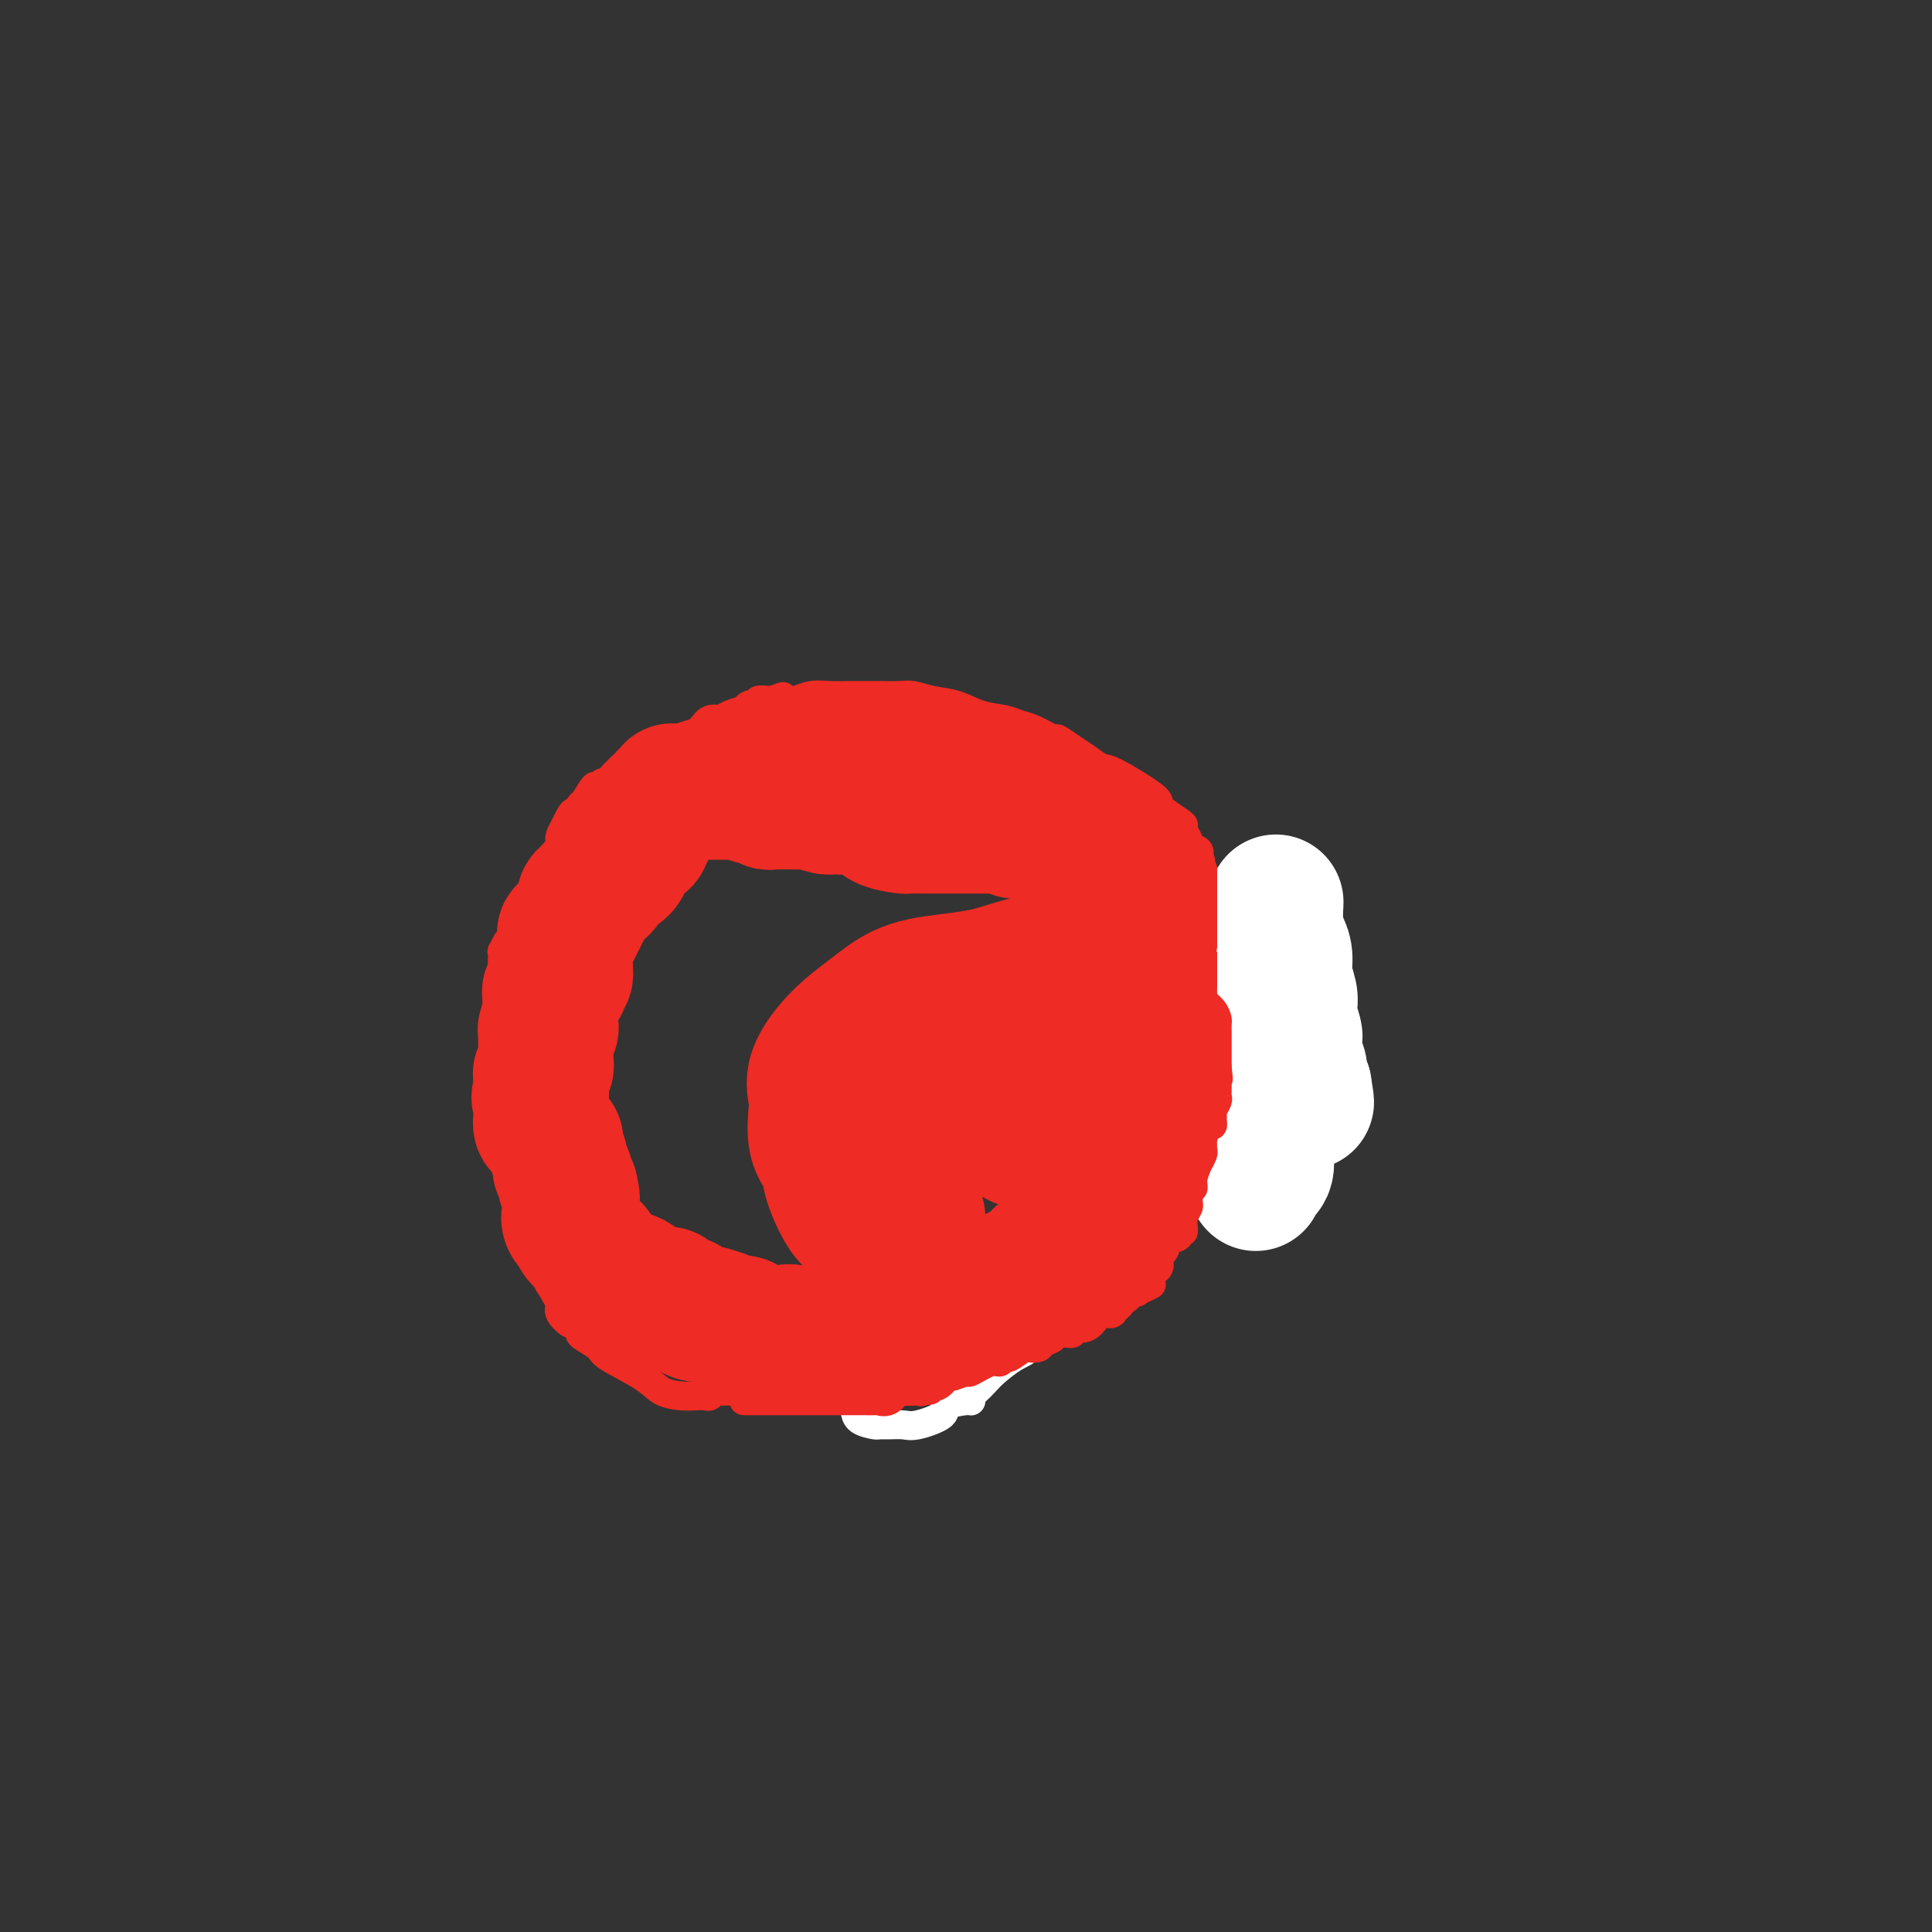 <svg viewBox='0 0 400 400' version='1.1' xmlns='http://www.w3.org/2000/svg' xmlns:xlink='http://www.w3.org/1999/xlink'><rect x="0" y="0" width="400" height="400" fill="#333333" stroke="none"/><g fill='none' stroke='#EE2B24' stroke-width='6' stroke-linecap='round' stroke-linejoin='round'><path d='M160,287c-0.331,0.000 -0.663,0.000 -1,0c-0.337,-0.000 -0.681,-0.001 -1,0c-0.319,0.001 -0.614,0.004 -1,0c-0.386,-0.004 -0.863,-0.015 -1,0c-0.137,0.015 0.064,0.057 0,0c-0.064,-0.057 -0.395,-0.211 -1,0c-0.605,0.211 -1.486,0.789 -2,1c-0.514,0.211 -0.663,0.057 -1,0c-0.337,-0.057 -0.864,-0.016 -1,0c-0.136,0.016 0.118,0.008 0,0c-0.118,-0.008 -0.608,-0.016 -1,0c-0.392,0.016 -0.685,0.057 -1,0c-0.315,-0.057 -0.653,-0.211 -1,0c-0.347,0.211 -0.705,0.787 -1,1c-0.295,0.213 -0.529,0.064 -1,0c-0.471,-0.064 -1.181,-0.041 -2,0c-0.819,0.041 -1.747,0.100 -3,0c-1.253,-0.100 -2.829,-0.359 -4,-1c-1.171,-0.641 -1.935,-1.663 -4,-3c-2.065,-1.337 -5.429,-2.988 -7,-4c-1.571,-1.012 -1.349,-1.385 -2,-2c-0.651,-0.615 -2.175,-1.473 -3,-2c-0.825,-0.527 -0.950,-0.722 -1,-1c-0.050,-0.278 -0.025,-0.639 0,-1'/><path d='M120,275c-2.959,-2.144 -1.857,-1.005 -2,-1c-0.143,0.005 -1.530,-1.123 -2,-2c-0.470,-0.877 -0.022,-1.503 0,-2c0.022,-0.497 -0.380,-0.865 -1,-2c-0.620,-1.135 -1.456,-3.037 -2,-4c-0.544,-0.963 -0.794,-0.985 -1,-2c-0.206,-1.015 -0.367,-3.021 -1,-5c-0.633,-1.979 -1.739,-3.930 -2,-5c-0.261,-1.070 0.324,-1.259 0,-2c-0.324,-0.741 -1.555,-2.034 -2,-3c-0.445,-0.966 -0.104,-1.606 0,-2c0.104,-0.394 -0.028,-0.543 0,-1c0.028,-0.457 0.218,-1.222 0,-2c-0.218,-0.778 -0.843,-1.570 -1,-2c-0.157,-0.430 0.155,-0.499 0,-1c-0.155,-0.501 -0.777,-1.434 -1,-2c-0.223,-0.566 -0.046,-0.766 0,-1c0.046,-0.234 -0.039,-0.503 0,-1c0.039,-0.497 0.203,-1.222 0,-2c-0.203,-0.778 -0.772,-1.608 -1,-2c-0.228,-0.392 -0.114,-0.347 0,-1c0.114,-0.653 0.227,-2.005 0,-3c-0.227,-0.995 -0.793,-1.632 -1,-2c-0.207,-0.368 -0.056,-0.468 0,-1c0.056,-0.532 0.015,-1.496 0,-2c-0.015,-0.504 -0.004,-0.550 0,-1c0.004,-0.450 0.001,-1.306 0,-2c-0.001,-0.694 -0.000,-1.227 0,-2c0.000,-0.773 0.000,-1.785 0,-2c-0.000,-0.215 -0.000,0.367 0,0c0.000,-0.367 0.000,-1.684 0,-3'/><path d='M103,212c-0.623,-5.627 -0.181,-2.194 0,-1c0.181,1.194 0.101,0.150 0,-1c-0.101,-1.150 -0.223,-2.406 0,-3c0.223,-0.594 0.792,-0.527 1,-1c0.208,-0.473 0.056,-1.487 0,-2c-0.056,-0.513 -0.015,-0.524 0,-1c0.015,-0.476 0.003,-1.418 0,-2c-0.003,-0.582 0.002,-0.804 0,-1c-0.002,-0.196 -0.012,-0.366 0,-1c0.012,-0.634 0.045,-1.732 0,-2c-0.045,-0.268 -0.168,0.294 0,0c0.168,-0.294 0.627,-1.443 1,-2c0.373,-0.557 0.659,-0.522 1,-1c0.341,-0.478 0.735,-1.468 1,-2c0.265,-0.532 0.400,-0.605 1,-1c0.600,-0.395 1.665,-1.114 2,-2c0.335,-0.886 -0.061,-1.941 0,-3c0.061,-1.059 0.580,-2.122 1,-3c0.420,-0.878 0.740,-1.569 1,-2c0.260,-0.431 0.461,-0.600 1,-1c0.539,-0.400 1.416,-1.029 2,-2c0.584,-0.971 0.874,-2.283 1,-3c0.126,-0.717 0.089,-0.840 0,-1c-0.089,-0.160 -0.232,-0.359 0,-1c0.232,-0.641 0.837,-1.726 1,-2c0.163,-0.274 -0.115,0.263 0,0c0.115,-0.263 0.622,-1.327 1,-2c0.378,-0.673 0.627,-0.953 1,-1c0.373,-0.047 0.870,0.141 1,0c0.130,-0.141 -0.106,-0.612 0,-1c0.106,-0.388 0.553,-0.694 1,-1'/><path d='M121,166c3.031,-5.206 2.110,-2.721 2,-2c-0.110,0.721 0.593,-0.322 1,-1c0.407,-0.678 0.518,-0.993 1,-1c0.482,-0.007 1.334,0.292 2,0c0.666,-0.292 1.147,-1.175 2,-2c0.853,-0.825 2.079,-1.593 3,-2c0.921,-0.407 1.538,-0.452 2,-1c0.462,-0.548 0.770,-1.600 1,-2c0.230,-0.400 0.383,-0.149 1,0c0.617,0.149 1.698,0.196 2,0c0.302,-0.196 -0.177,-0.635 0,-1c0.177,-0.365 1.008,-0.657 2,-1c0.992,-0.343 2.143,-0.736 3,-1c0.857,-0.264 1.420,-0.399 2,-1c0.580,-0.601 1.178,-1.667 2,-2c0.822,-0.333 1.869,0.068 3,0c1.131,-0.068 2.346,-0.606 3,-1c0.654,-0.394 0.748,-0.645 1,-1c0.252,-0.355 0.663,-0.813 1,-1c0.337,-0.187 0.601,-0.103 1,0c0.399,0.103 0.932,0.223 1,0c0.068,-0.223 -0.328,-0.791 0,-1c0.328,-0.209 1.379,-0.060 2,0c0.621,0.060 0.810,0.030 1,0'/><path d='M160,145c3.919,-1.543 1.216,-0.399 1,0c-0.216,0.399 2.055,0.054 3,0c0.945,-0.054 0.565,0.182 1,0c0.435,-0.182 1.686,-0.781 3,-1c1.314,-0.219 2.691,-0.059 4,0c1.309,0.059 2.552,0.015 4,0c1.448,-0.015 3.103,-0.001 4,0c0.897,0.001 1.036,-0.012 2,0c0.964,0.012 2.752,0.048 4,0c1.248,-0.048 1.955,-0.182 3,0c1.045,0.182 2.429,0.679 4,1c1.571,0.321 3.328,0.466 5,1c1.672,0.534 3.258,1.458 5,2c1.742,0.542 3.641,0.704 5,1c1.359,0.296 2.177,0.726 3,1c0.823,0.274 1.651,0.390 3,1c1.349,0.610 3.219,1.712 4,2c0.781,0.288 0.471,-0.239 1,0c0.529,0.239 1.895,1.245 3,2c1.105,0.755 1.949,1.261 3,2c1.051,0.739 2.310,1.711 3,2c0.690,0.289 0.812,-0.105 3,1c2.188,1.105 6.441,3.710 8,5c1.559,1.290 0.422,1.267 1,2c0.578,0.733 2.871,2.224 4,3c1.129,0.776 1.095,0.838 1,1c-0.095,0.162 -0.249,0.425 0,1c0.249,0.575 0.902,1.463 1,2c0.098,0.537 -0.358,0.721 0,1c0.358,0.279 1.531,0.651 2,1c0.469,0.349 0.235,0.674 0,1'/><path d='M248,177c1.334,2.291 0.169,2.019 0,2c-0.169,-0.019 0.659,0.214 1,1c0.341,0.786 0.194,2.124 0,3c-0.194,0.876 -0.437,1.289 0,2c0.437,0.711 1.552,1.720 2,3c0.448,1.280 0.229,2.832 0,4c-0.229,1.168 -0.468,1.952 0,3c0.468,1.048 1.642,2.360 2,3c0.358,0.640 -0.100,0.608 0,1c0.100,0.392 0.759,1.207 1,2c0.241,0.793 0.064,1.563 0,2c-0.064,0.437 -0.013,0.539 0,1c0.013,0.461 -0.011,1.279 0,2c0.011,0.721 0.055,1.344 0,2c-0.055,0.656 -0.211,1.344 0,2c0.211,0.656 0.789,1.279 1,2c0.211,0.721 0.057,1.539 0,2c-0.057,0.461 -0.015,0.565 0,1c0.015,0.435 0.004,1.199 0,2c-0.004,0.801 -0.001,1.637 0,2c0.001,0.363 0.001,0.252 0,1c-0.001,0.748 -0.003,2.355 0,3c0.003,0.645 0.010,0.329 0,1c-0.010,0.671 -0.037,2.329 0,3c0.037,0.671 0.139,0.356 0,1c-0.139,0.644 -0.518,2.246 -1,3c-0.482,0.754 -1.066,0.661 -1,1c0.066,0.339 0.780,1.112 0,2c-0.780,0.888 -3.056,1.893 -4,3c-0.944,1.107 -0.555,2.316 -1,3c-0.445,0.684 -1.722,0.842 -3,1'/><path d='M245,241c-1.517,2.594 -0.311,2.079 0,2c0.311,-0.079 -0.275,0.277 -1,1c-0.725,0.723 -1.589,1.812 -2,2c-0.411,0.188 -0.370,-0.525 -1,0c-0.630,0.525 -1.932,2.289 -3,3c-1.068,0.711 -1.903,0.371 -3,1c-1.097,0.629 -2.456,2.228 -3,3c-0.544,0.772 -0.272,0.718 -1,1c-0.728,0.282 -2.455,0.902 -3,1c-0.545,0.098 0.092,-0.326 -1,0c-1.092,0.326 -3.912,1.401 -5,2c-1.088,0.599 -0.444,0.724 -1,1c-0.556,0.276 -2.312,0.705 -3,1c-0.688,0.295 -0.310,0.455 -1,1c-0.690,0.545 -2.450,1.475 -3,2c-0.550,0.525 0.108,0.645 0,1c-0.108,0.355 -0.984,0.945 -2,2c-1.016,1.055 -2.174,2.574 -3,3c-0.826,0.426 -1.320,-0.240 -2,0c-0.680,0.240 -1.545,1.388 -2,2c-0.455,0.612 -0.500,0.689 -1,1c-0.500,0.311 -1.457,0.857 -2,1c-0.543,0.143 -0.674,-0.115 -1,0c-0.326,0.115 -0.847,0.605 -1,1c-0.153,0.395 0.061,0.694 0,1c-0.061,0.306 -0.398,0.618 -1,1c-0.602,0.382 -1.470,0.834 -2,1c-0.530,0.166 -0.723,0.048 -1,0c-0.277,-0.048 -0.639,-0.024 -1,0'/><path d='M195,276c-6.735,4.063 -2.072,0.721 -1,0c1.072,-0.721 -1.449,1.180 -3,2c-1.551,0.820 -2.134,0.559 -3,1c-0.866,0.441 -2.015,1.585 -3,2c-0.985,0.415 -1.806,0.101 -2,0c-0.194,-0.101 0.238,0.010 0,0c-0.238,-0.010 -1.148,-0.142 -2,0c-0.852,0.142 -1.646,0.559 -2,1c-0.354,0.441 -0.267,0.907 -1,1c-0.733,0.093 -2.286,-0.185 -4,0c-1.714,0.185 -3.589,0.835 -5,1c-1.411,0.165 -2.357,-0.153 -3,0c-0.643,0.153 -0.983,0.777 -1,1c-0.017,0.223 0.290,0.046 -1,0c-1.290,-0.046 -4.178,0.040 -6,0c-1.822,-0.040 -2.579,-0.207 -3,0c-0.421,0.207 -0.505,0.787 -1,1c-0.495,0.213 -1.401,0.057 -2,0c-0.599,-0.057 -0.892,-0.015 -1,0c-0.108,0.015 -0.031,0.004 0,0c0.031,-0.004 0.015,-0.002 0,0'/></g>
<g fill='none' stroke='#FFFFFF' stroke-width='6' stroke-linecap='round' stroke-linejoin='round'><path d='M179,285c0.236,0.090 0.472,0.180 1,0c0.528,-0.180 1.350,-0.629 2,-1c0.650,-0.371 1.130,-0.663 2,-1c0.870,-0.337 2.130,-0.720 3,-1c0.870,-0.280 1.350,-0.457 2,-1c0.650,-0.543 1.469,-1.451 2,-2c0.531,-0.549 0.775,-0.738 1,-1c0.225,-0.262 0.430,-0.595 1,-1c0.570,-0.405 1.503,-0.882 2,-1c0.497,-0.118 0.557,0.122 1,0c0.443,-0.122 1.270,-0.606 2,-1c0.730,-0.394 1.363,-0.697 2,-1c0.637,-0.303 1.279,-0.606 2,-1c0.721,-0.394 1.521,-0.879 2,-1c0.479,-0.121 0.635,0.123 1,0c0.365,-0.123 0.938,-0.611 1,-1c0.062,-0.389 -0.387,-0.678 0,-1c0.387,-0.322 1.612,-0.678 2,-1c0.388,-0.322 -0.060,-0.611 0,-1c0.060,-0.389 0.627,-0.878 1,-1c0.373,-0.122 0.550,0.122 1,0c0.450,-0.122 1.172,-0.610 2,-1c0.828,-0.390 1.761,-0.682 2,-1c0.239,-0.318 -0.218,-0.662 0,-1c0.218,-0.338 1.109,-0.669 2,-1'/><path d='M216,263c5.932,-3.599 2.260,-1.598 1,-1c-1.260,0.598 -0.110,-0.207 1,-1c1.110,-0.793 2.180,-1.574 3,-2c0.820,-0.426 1.389,-0.498 2,-1c0.611,-0.502 1.262,-1.435 2,-2c0.738,-0.565 1.563,-0.762 2,-1c0.437,-0.238 0.488,-0.515 1,-1c0.512,-0.485 1.486,-1.177 2,-2c0.514,-0.823 0.567,-1.777 1,-2c0.433,-0.223 1.245,0.287 2,0c0.755,-0.287 1.453,-1.369 2,-2c0.547,-0.631 0.943,-0.810 1,-1c0.057,-0.190 -0.225,-0.391 0,-1c0.225,-0.609 0.957,-1.627 1,-2c0.043,-0.373 -0.602,-0.100 -1,0c-0.398,0.100 -0.550,0.028 -1,0c-0.450,-0.028 -1.200,-0.012 -2,0c-0.800,0.012 -1.651,0.020 -2,0c-0.349,-0.020 -0.197,-0.067 -1,0c-0.803,0.067 -2.561,0.248 -4,1c-1.439,0.752 -2.560,2.074 -4,3c-1.440,0.926 -3.200,1.454 -4,2c-0.800,0.546 -0.638,1.108 -2,2c-1.362,0.892 -4.246,2.112 -6,3c-1.754,0.888 -2.377,1.444 -3,2'/><path d='M207,257c-3.357,2.031 -2.251,1.109 -3,1c-0.749,-0.109 -3.353,0.597 -5,1c-1.647,0.403 -2.335,0.504 -3,1c-0.665,0.496 -1.306,1.389 -2,2c-0.694,0.611 -1.441,0.941 -2,1c-0.559,0.059 -0.932,-0.153 -1,0c-0.068,0.153 0.167,0.671 0,1c-0.167,0.329 -0.735,0.470 -1,1c-0.265,0.530 -0.226,1.448 0,2c0.226,0.552 0.639,0.739 1,1c0.361,0.261 0.671,0.595 1,1c0.329,0.405 0.676,0.879 1,1c0.324,0.121 0.625,-0.112 1,0c0.375,0.112 0.825,0.570 1,1c0.175,0.430 0.074,0.833 1,1c0.926,0.167 2.878,0.097 4,0c1.122,-0.097 1.414,-0.221 2,0c0.586,0.221 1.466,0.788 2,1c0.534,0.212 0.720,0.070 1,0c0.280,-0.070 0.652,-0.068 1,0c0.348,0.068 0.671,0.200 1,0c0.329,-0.200 0.666,-0.734 1,-1c0.334,-0.266 0.667,-0.264 1,-1c0.333,-0.736 0.667,-2.210 1,-3c0.333,-0.790 0.667,-0.895 1,-1'/><path d='M211,267c1.342,-1.514 1.199,-2.300 1,-3c-0.199,-0.700 -0.452,-1.316 0,-2c0.452,-0.684 1.609,-1.438 2,-2c0.391,-0.562 0.015,-0.933 0,-1c-0.015,-0.067 0.329,0.171 0,0c-0.329,-0.171 -1.332,-0.752 -3,-1c-1.668,-0.248 -4.002,-0.165 -6,0c-1.998,0.165 -3.660,0.410 -5,1c-1.340,0.590 -2.357,1.523 -3,2c-0.643,0.477 -0.913,0.497 -1,1c-0.087,0.503 0.007,1.490 0,2c-0.007,0.510 -0.116,0.543 0,1c0.116,0.457 0.458,1.338 0,2c-0.458,0.662 -1.717,1.105 0,2c1.717,0.895 6.409,2.240 9,3c2.591,0.760 3.082,0.933 4,1c0.918,0.067 2.262,0.029 3,0c0.738,-0.029 0.870,-0.048 1,0c0.130,0.048 0.257,0.162 1,0c0.743,-0.162 2.101,-0.599 3,-1c0.899,-0.401 1.340,-0.767 2,-2c0.660,-1.233 1.540,-3.332 2,-5c0.460,-1.668 0.502,-2.906 1,-4c0.498,-1.094 1.453,-2.046 2,-3c0.547,-0.954 0.686,-1.911 1,-3c0.314,-1.089 0.804,-2.311 1,-3c0.196,-0.689 0.098,-0.844 0,-1'/><path d='M226,251c1.590,-3.204 1.064,-0.715 1,0c-0.064,0.715 0.334,-0.346 1,-1c0.666,-0.654 1.601,-0.903 2,-1c0.399,-0.097 0.264,-0.043 -1,0c-1.264,0.043 -3.655,0.075 -5,0c-1.345,-0.075 -1.642,-0.256 -3,0c-1.358,0.256 -3.775,0.949 -5,1c-1.225,0.051 -1.258,-0.540 -2,0c-0.742,0.540 -2.192,2.212 -3,3c-0.808,0.788 -0.973,0.693 -1,1c-0.027,0.307 0.085,1.017 0,1c-0.085,-0.017 -0.366,-0.761 -1,0c-0.634,0.761 -1.620,3.026 -2,4c-0.380,0.974 -0.153,0.657 0,1c0.153,0.343 0.234,1.345 0,2c-0.234,0.655 -0.781,0.963 -1,1c-0.219,0.037 -0.110,-0.196 0,0c0.110,0.196 0.222,0.822 0,1c-0.222,0.178 -0.778,-0.092 -1,0c-0.222,0.092 -0.111,0.546 0,1'/><path d='M205,265c-0.920,2.035 -0.220,1.124 0,1c0.220,-0.124 -0.039,0.541 0,1c0.039,0.459 0.377,0.712 0,1c-0.377,0.288 -1.470,0.611 -2,1c-0.530,0.389 -0.497,0.844 0,1c0.497,0.156 1.459,0.012 2,0c0.541,-0.012 0.660,0.108 1,0c0.340,-0.108 0.899,-0.444 2,-1c1.101,-0.556 2.743,-1.334 4,-2c1.257,-0.666 2.130,-1.221 3,-2c0.870,-0.779 1.736,-1.781 2,-2c0.264,-0.219 -0.073,0.344 0,0c0.073,-0.344 0.557,-1.594 1,-2c0.443,-0.406 0.844,0.032 1,0c0.156,-0.032 0.066,-0.533 0,-1c-0.066,-0.467 -0.110,-0.898 0,-1c0.110,-0.102 0.372,0.127 1,0c0.628,-0.127 1.623,-0.608 2,-1c0.377,-0.392 0.137,-0.693 0,-1c-0.137,-0.307 -0.171,-0.618 0,-1c0.171,-0.382 0.546,-0.834 1,-1c0.454,-0.166 0.987,-0.048 1,0c0.013,0.048 -0.493,0.024 -1,0'/><path d='M223,255c1.065,-1.547 -0.273,-0.415 -1,0c-0.727,0.415 -0.843,0.111 -1,0c-0.157,-0.111 -0.357,-0.030 -1,0c-0.643,0.030 -1.730,0.008 -2,0c-0.270,-0.008 0.278,-0.002 0,0c-0.278,0.002 -1.383,0.001 -2,0c-0.617,-0.001 -0.746,-0.000 -1,0c-0.254,0.000 -0.634,0.001 -1,0c-0.366,-0.001 -0.720,-0.005 -1,0c-0.280,0.005 -0.487,0.017 -1,0c-0.513,-0.017 -1.333,-0.065 -2,0c-0.667,0.065 -1.180,0.243 -2,1c-0.820,0.757 -1.947,2.093 -3,3c-1.053,0.907 -2.031,1.384 -3,2c-0.969,0.616 -1.930,1.372 -3,2c-1.070,0.628 -2.248,1.127 -3,2c-0.752,0.873 -1.076,2.118 -2,3c-0.924,0.882 -2.446,1.399 -3,2c-0.554,0.601 -0.138,1.285 0,2c0.138,0.715 -0.001,1.462 0,2c0.001,0.538 0.143,0.868 0,1c-0.143,0.132 -0.572,0.066 -1,0'/><path d='M190,275c-1.090,1.792 -0.817,1.273 -1,1c-0.183,-0.273 -0.824,-0.298 -1,0c-0.176,0.298 0.113,0.921 0,1c-0.113,0.079 -0.626,-0.386 -1,0c-0.374,0.386 -0.607,1.624 -1,2c-0.393,0.376 -0.945,-0.111 -1,0c-0.055,0.111 0.388,0.819 0,1c-0.388,0.181 -1.608,-0.164 -2,0c-0.392,0.164 0.045,0.836 0,1c-0.045,0.164 -0.572,-0.180 -1,0c-0.428,0.180 -0.758,0.885 -1,1c-0.242,0.115 -0.395,-0.361 -1,0c-0.605,0.361 -1.663,1.559 -2,2c-0.337,0.441 0.047,0.126 0,0c-0.047,-0.126 -0.523,-0.063 -1,0'/><path d='M177,284c-2.108,1.166 -0.879,-0.420 -1,-1c-0.121,-0.580 -1.590,-0.156 -2,0c-0.410,0.156 0.241,0.044 0,0c-0.241,-0.044 -1.375,-0.019 -2,0c-0.625,0.019 -0.742,0.032 -1,0c-0.258,-0.032 -0.659,-0.110 -1,0c-0.341,0.110 -0.623,0.408 -1,1c-0.377,0.592 -0.848,1.479 -1,2c-0.152,0.521 0.014,0.675 0,1c-0.014,0.325 -0.210,0.820 0,1c0.210,0.180 0.826,0.045 1,0c0.174,-0.045 -0.094,-0.001 0,0c0.094,0.001 0.551,-0.041 1,0c0.449,0.041 0.890,0.165 1,0c0.110,-0.165 -0.111,-0.619 0,-1c0.111,-0.381 0.556,-0.691 1,-1'/><path d='M172,286c0.619,-0.115 0.166,-0.402 0,-1c-0.166,-0.598 -0.044,-1.507 0,-2c0.044,-0.493 0.012,-0.570 0,-1c-0.012,-0.430 -0.003,-1.215 0,-2c0.003,-0.785 0.001,-1.572 0,-2c-0.001,-0.428 -0.001,-0.497 0,-1c0.001,-0.503 0.004,-1.442 0,-2c-0.004,-0.558 -0.015,-0.737 0,-1c0.015,-0.263 0.056,-0.611 0,-1c-0.056,-0.389 -0.207,-0.820 0,-1c0.207,-0.180 0.774,-0.109 1,0c0.226,0.109 0.113,0.257 0,1c-0.113,0.743 -0.226,2.083 0,3c0.226,0.917 0.793,1.412 1,2c0.207,0.588 0.056,1.271 0,2c-0.056,0.729 -0.015,1.505 0,2c0.015,0.495 0.004,0.710 0,1c-0.004,0.290 -0.001,0.654 0,1c0.001,0.346 0.001,0.673 0,1'/><path d='M174,285c0.302,1.590 0.056,0.064 0,0c-0.056,-0.064 0.077,1.334 0,2c-0.077,0.666 -0.364,0.599 0,1c0.364,0.401 1.378,1.270 2,2c0.622,0.730 0.851,1.320 1,2c0.149,0.680 0.218,1.450 1,2c0.782,0.550 2.279,0.881 3,1c0.721,0.119 0.667,0.026 1,0c0.333,-0.026 1.052,0.015 2,0c0.948,-0.015 2.124,-0.085 3,0c0.876,0.085 1.450,0.325 3,0c1.550,-0.325 4.075,-1.215 5,-2c0.925,-0.785 0.250,-1.466 1,-2c0.750,-0.534 2.925,-0.920 4,-1c1.075,-0.080 1.049,0.145 1,0c-0.049,-0.145 -0.120,-0.662 0,-1c0.120,-0.338 0.431,-0.498 1,-1c0.569,-0.502 1.395,-1.348 2,-2c0.605,-0.652 0.988,-1.112 2,-2c1.012,-0.888 2.654,-2.205 4,-3c1.346,-0.795 2.397,-1.067 3,-2c0.603,-0.933 0.758,-2.525 1,-3c0.242,-0.475 0.572,0.168 1,0c0.428,-0.168 0.955,-1.145 1,-2c0.045,-0.855 -0.393,-1.586 0,-2c0.393,-0.414 1.615,-0.511 2,-1c0.385,-0.489 -0.068,-1.371 0,-2c0.068,-0.629 0.657,-1.004 1,-1c0.343,0.004 0.438,0.386 1,0c0.562,-0.386 1.589,-1.539 2,-2c0.411,-0.461 0.205,-0.231 0,0'/><path d='M222,266c1.755,-2.434 1.641,-2.018 2,-2c0.359,0.018 1.191,-0.361 2,-1c0.809,-0.639 1.596,-1.538 2,-2c0.404,-0.462 0.424,-0.487 1,-1c0.576,-0.513 1.707,-1.512 2,-2c0.293,-0.488 -0.254,-0.463 0,-1c0.254,-0.537 1.308,-1.635 2,-2c0.692,-0.365 1.021,0.005 1,0c-0.021,-0.005 -0.391,-0.383 0,-1c0.391,-0.617 1.545,-1.474 2,-2c0.455,-0.526 0.212,-0.722 0,-1c-0.212,-0.278 -0.393,-0.637 0,-1c0.393,-0.363 1.359,-0.730 2,-1c0.641,-0.270 0.955,-0.444 1,-1c0.045,-0.556 -0.180,-1.493 0,-2c0.180,-0.507 0.766,-0.584 1,-1c0.234,-0.416 0.115,-1.172 0,-2c-0.115,-0.828 -0.226,-1.728 0,-2c0.226,-0.272 0.791,0.083 1,0c0.209,-0.083 0.064,-0.603 0,-1c-0.064,-0.397 -0.046,-0.669 0,-1c0.046,-0.331 0.122,-0.720 0,-1c-0.122,-0.280 -0.441,-0.449 0,-1c0.441,-0.551 1.642,-1.483 2,-2c0.358,-0.517 -0.127,-0.618 0,-1c0.127,-0.382 0.864,-1.046 1,-2c0.136,-0.954 -0.331,-2.198 0,-3c0.331,-0.802 1.460,-1.164 2,-2c0.540,-0.836 0.492,-2.148 1,-3c0.508,-0.852 1.574,-1.243 2,-2c0.426,-0.757 0.213,-1.878 0,-3'/><path d='M249,219c1.642,-5.049 0.247,-2.673 0,-2c-0.247,0.673 0.655,-0.357 1,-1c0.345,-0.643 0.134,-0.900 0,-1c-0.134,-0.100 -0.190,-0.042 0,0c0.190,0.042 0.625,0.069 1,0c0.375,-0.069 0.689,-0.233 1,0c0.311,0.233 0.619,0.863 1,2c0.381,1.137 0.834,2.781 1,4c0.166,1.219 0.045,2.014 0,3c-0.045,0.986 -0.014,2.163 0,3c0.014,0.837 0.013,1.335 0,2c-0.013,0.665 -0.036,1.495 0,2c0.036,0.505 0.130,0.683 0,1c-0.130,0.317 -0.485,0.774 -1,1c-0.515,0.226 -1.189,0.220 -2,1c-0.811,0.780 -1.760,2.344 -2,3c-0.240,0.656 0.230,0.404 0,1c-0.230,0.596 -1.161,2.039 -2,3c-0.839,0.961 -1.587,1.440 -2,2c-0.413,0.560 -0.492,1.202 -1,2c-0.508,0.798 -1.444,1.753 -2,2c-0.556,0.247 -0.730,-0.215 -1,0c-0.270,0.215 -0.635,1.108 -1,2'/><path d='M240,249c-2.499,3.028 -1.748,1.598 -2,1c-0.252,-0.598 -1.507,-0.364 -2,0c-0.493,0.364 -0.225,0.859 0,1c0.225,0.141 0.407,-0.072 1,0c0.593,0.072 1.598,0.429 3,0c1.402,-0.429 3.202,-1.644 5,-3c1.798,-1.356 3.595,-2.853 5,-4c1.405,-1.147 2.418,-1.942 3,-3c0.582,-1.058 0.734,-2.378 1,-3c0.266,-0.622 0.646,-0.547 1,-1c0.354,-0.453 0.683,-1.434 1,-2c0.317,-0.566 0.624,-0.716 1,-1c0.376,-0.284 0.821,-0.702 1,-1c0.179,-0.298 0.090,-0.476 0,-1c-0.090,-0.524 -0.182,-1.395 0,-2c0.182,-0.605 0.636,-0.946 1,-1c0.364,-0.054 0.636,0.178 1,0c0.364,-0.178 0.818,-0.765 1,-1c0.182,-0.235 0.091,-0.117 0,0'/><path d='M261,228c1.709,-2.593 0.482,-1.076 0,-1c-0.482,0.076 -0.220,-1.289 0,-2c0.220,-0.711 0.397,-0.768 0,-1c-0.397,-0.232 -1.367,-0.640 -2,-1c-0.633,-0.360 -0.930,-0.671 -1,-1c-0.070,-0.329 0.086,-0.677 0,-1c-0.086,-0.323 -0.415,-0.623 -1,-1c-0.585,-0.377 -1.427,-0.832 -2,-1c-0.573,-0.168 -0.878,-0.048 -1,0c-0.122,0.048 -0.061,0.024 0,0'/></g>
<g fill='none' stroke='#EE2B24' stroke-width='6' stroke-linecap='round' stroke-linejoin='round'><path d='M154,290c0.295,-0.000 0.590,-0.000 1,0c0.410,0.000 0.935,0.000 1,0c0.065,-0.000 -0.330,-0.000 0,0c0.330,0.000 1.384,0.000 2,0c0.616,-0.000 0.795,-0.000 1,0c0.205,0.000 0.436,0.000 1,0c0.564,-0.000 1.459,-0.000 2,0c0.541,0.000 0.726,0.000 1,0c0.274,-0.000 0.637,-0.000 1,0c0.363,0.000 0.728,0.000 1,0c0.272,-0.000 0.453,-0.000 1,0c0.547,0.000 1.460,0.000 2,0c0.540,-0.000 0.707,-0.000 1,0c0.293,0.000 0.712,0.000 1,0c0.288,-0.000 0.445,-0.000 1,0c0.555,0.000 1.509,0.000 2,0c0.491,-0.000 0.519,-0.001 1,0c0.481,0.001 1.417,0.002 2,0c0.583,-0.002 0.815,-0.008 2,0c1.185,0.008 3.325,0.030 4,0c0.675,-0.030 -0.115,-0.113 0,0c0.115,0.113 1.134,0.422 2,0c0.866,-0.422 1.579,-1.575 2,-2c0.421,-0.425 0.549,-0.121 1,0c0.451,0.121 1.226,0.061 2,0'/><path d='M189,288c5.857,-0.328 2.998,-0.148 2,0c-0.998,0.148 -0.137,0.265 0,0c0.137,-0.265 -0.449,-0.913 0,-1c0.449,-0.087 1.935,0.385 3,0c1.065,-0.385 1.710,-1.628 2,-2c0.290,-0.372 0.224,0.126 1,0c0.776,-0.126 2.394,-0.875 3,-1c0.606,-0.125 0.202,0.375 1,0c0.798,-0.375 2.799,-1.625 4,-2c1.201,-0.375 1.602,0.124 2,0c0.398,-0.124 0.793,-0.869 1,-1c0.207,-0.131 0.225,0.354 1,0c0.775,-0.354 2.307,-1.548 3,-2c0.693,-0.452 0.548,-0.163 1,0c0.452,0.163 1.501,0.202 2,0c0.499,-0.202 0.448,-0.643 1,-1c0.552,-0.357 1.707,-0.631 2,-1c0.293,-0.369 -0.277,-0.835 0,-1c0.277,-0.165 1.401,-0.030 2,0c0.599,0.030 0.674,-0.046 1,0c0.326,0.046 0.902,0.215 1,0c0.098,-0.215 -0.282,-0.813 0,-1c0.282,-0.187 1.227,0.038 2,0c0.773,-0.038 1.374,-0.339 2,-1c0.626,-0.661 1.277,-1.684 2,-2c0.723,-0.316 1.517,0.074 2,0c0.483,-0.074 0.654,-0.611 1,-1c0.346,-0.389 0.866,-0.630 1,-1c0.134,-0.370 -0.118,-0.869 0,-1c0.118,-0.131 0.605,0.105 1,0c0.395,-0.105 0.697,-0.553 1,-1'/><path d='M234,268c7.423,-3.366 3.482,-1.779 2,-1c-1.482,0.779 -0.503,0.752 0,0c0.503,-0.752 0.530,-2.228 1,-3c0.470,-0.772 1.381,-0.841 2,-1c0.619,-0.159 0.944,-0.410 1,-1c0.056,-0.590 -0.157,-1.521 0,-2c0.157,-0.479 0.683,-0.506 1,-1c0.317,-0.494 0.424,-1.455 1,-2c0.576,-0.545 1.622,-0.675 2,-1c0.378,-0.325 0.087,-0.846 0,-1c-0.087,-0.154 0.029,0.060 0,0c-0.029,-0.060 -0.204,-0.394 0,-1c0.204,-0.606 0.787,-1.485 1,-2c0.213,-0.515 0.056,-0.667 0,-1c-0.056,-0.333 -0.011,-0.848 0,-1c0.011,-0.152 -0.012,0.060 0,0c0.012,-0.060 0.059,-0.391 0,-1c-0.059,-0.609 -0.223,-1.496 0,-2c0.223,-0.504 0.834,-0.625 1,-1c0.166,-0.375 -0.113,-1.003 0,-2c0.113,-0.997 0.619,-2.361 1,-3c0.381,-0.639 0.638,-0.552 1,-1c0.362,-0.448 0.828,-1.429 1,-2c0.172,-0.571 0.050,-0.730 0,-1c-0.050,-0.270 -0.027,-0.650 0,-1c0.027,-0.350 0.059,-0.671 0,-1c-0.059,-0.329 -0.208,-0.665 0,-1c0.208,-0.335 0.774,-0.667 1,-1c0.226,-0.333 0.113,-0.666 0,-1'/><path d='M250,232c1.094,-4.329 0.828,-3.152 1,-3c0.172,0.152 0.781,-0.720 1,-1c0.219,-0.280 0.048,0.032 0,0c-0.048,-0.032 0.026,-0.408 0,-1c-0.026,-0.592 -0.151,-1.402 0,-2c0.151,-0.598 0.577,-0.986 1,-1c0.423,-0.014 0.844,0.346 1,0c0.156,-0.346 0.046,-1.399 0,-2c-0.046,-0.601 -0.027,-0.752 0,-1c0.027,-0.248 0.064,-0.595 0,-1c-0.064,-0.405 -0.227,-0.869 0,-1c0.227,-0.131 0.845,0.071 1,0c0.155,-0.071 -0.154,-0.414 0,-1c0.154,-0.586 0.772,-1.414 1,-2c0.228,-0.586 0.065,-0.931 0,-1c-0.065,-0.069 -0.031,0.139 0,0c0.031,-0.139 0.060,-0.625 0,-1c-0.060,-0.375 -0.208,-0.639 0,-1c0.208,-0.361 0.774,-0.817 1,-1c0.226,-0.183 0.113,-0.091 0,0'/></g>
<g fill='none' stroke='#EE2B24' stroke-width='28' stroke-linecap='round' stroke-linejoin='round'><path d='M190,252c-0.198,0.000 -0.396,0.000 -1,0c-0.604,-0.000 -1.615,-0.000 -3,0c-1.385,0.000 -3.145,0.000 -4,0c-0.855,-0.000 -0.807,-0.001 -1,0c-0.193,0.001 -0.628,0.002 -1,0c-0.372,-0.002 -0.680,-0.008 -1,0c-0.320,0.008 -0.653,0.029 -1,0c-0.347,-0.029 -0.708,-0.108 -1,0c-0.292,0.108 -0.517,0.401 -1,0c-0.483,-0.401 -1.226,-1.497 -2,-3c-0.774,-1.503 -1.579,-3.412 -2,-5c-0.421,-1.588 -0.456,-2.855 -1,-4c-0.544,-1.145 -1.596,-2.167 -2,-4c-0.404,-1.833 -0.159,-4.476 0,-6c0.159,-1.524 0.232,-1.930 0,-3c-0.232,-1.070 -0.768,-2.805 0,-5c0.768,-2.195 2.841,-4.852 5,-7c2.159,-2.148 4.403,-3.788 6,-5c1.597,-1.212 2.547,-1.994 4,-3c1.453,-1.006 3.410,-2.234 7,-3c3.590,-0.766 8.814,-1.071 13,-2c4.186,-0.929 7.335,-2.484 12,-3c4.665,-0.516 10.847,0.005 16,0c5.153,-0.005 9.278,-0.538 13,0c3.722,0.538 7.040,2.145 9,3c1.960,0.855 2.560,0.959 3,2c0.440,1.041 0.720,3.021 1,5'/><path d='M258,209c0.321,1.833 0.624,3.916 1,5c0.376,1.084 0.826,1.168 0,2c-0.826,0.832 -2.927,2.411 -5,4c-2.073,1.589 -4.118,3.189 -5,4c-0.882,0.811 -0.602,0.832 -1,1c-0.398,0.168 -1.473,0.484 -3,1c-1.527,0.516 -3.506,1.234 -5,2c-1.494,0.766 -2.504,1.581 -4,2c-1.496,0.419 -3.478,0.442 -5,1c-1.522,0.558 -2.585,1.652 -4,2c-1.415,0.348 -3.184,-0.051 -4,0c-0.816,0.051 -0.680,0.553 -1,1c-0.320,0.447 -1.095,0.838 -2,1c-0.905,0.162 -1.942,0.096 -3,0c-1.058,-0.096 -2.139,-0.222 -3,0c-0.861,0.222 -1.501,0.790 -2,1c-0.499,0.210 -0.857,0.060 -1,0c-0.143,-0.060 -0.072,-0.030 0,0'/></g>
<g fill='none' stroke='#FFFFFF' stroke-width='28' stroke-linecap='round' stroke-linejoin='round'><path d='M260,245c-0.226,-0.273 -0.453,-0.546 0,-1c0.453,-0.454 1.585,-1.090 2,-2c0.415,-0.910 0.111,-2.094 0,-3c-0.111,-0.906 -0.030,-1.533 0,-2c0.030,-0.467 0.008,-0.773 0,-1c-0.008,-0.227 -0.002,-0.376 0,-1c0.002,-0.624 0.001,-1.725 0,-2c-0.001,-0.275 -0.000,0.276 0,0c0.000,-0.276 0.000,-1.379 0,-2c-0.000,-0.621 -0.000,-0.760 0,-1c0.000,-0.240 0.000,-0.580 0,-1c-0.000,-0.420 -0.000,-0.921 0,-1c0.000,-0.079 0.000,0.263 0,0c-0.000,-0.263 -0.000,-1.132 0,-2'/><path d='M262,226c0.309,-3.114 0.083,-1.397 0,-1c-0.083,0.397 -0.022,-0.524 0,-1c0.022,-0.476 0.006,-0.505 0,-1c-0.006,-0.495 -0.002,-1.456 0,-2c0.002,-0.544 0.000,-0.670 0,-1c-0.000,-0.330 -0.000,-0.865 0,-1c0.000,-0.135 0.000,0.129 0,0c-0.000,-0.129 -0.001,-0.652 0,-1c0.001,-0.348 0.004,-0.520 0,-1c-0.004,-0.480 -0.015,-1.266 0,-2c0.015,-0.734 0.056,-1.415 0,-2c-0.056,-0.585 -0.207,-1.073 0,-2c0.207,-0.927 0.774,-2.294 1,-3c0.226,-0.706 0.113,-0.752 0,-1c-0.113,-0.248 -0.226,-0.696 0,-1c0.226,-0.304 0.793,-0.462 1,-1c0.207,-0.538 0.056,-1.457 0,-2c-0.056,-0.543 -0.015,-0.710 0,-1c0.015,-0.290 0.004,-0.704 0,-1c-0.004,-0.296 -0.001,-0.473 0,-1c0.001,-0.527 0.000,-1.402 0,-2c-0.000,-0.598 -0.000,-0.919 0,-1c0.000,-0.081 0.000,0.077 0,0c-0.000,-0.077 -0.000,-0.388 0,-1c0.000,-0.612 0.000,-1.525 0,-2c-0.000,-0.475 -0.000,-0.513 0,-1c0.000,-0.487 0.000,-1.425 0,-2c-0.000,-0.575 -0.000,-0.788 0,-1'/><path d='M264,190c0.309,-5.814 0.082,-2.348 0,-1c-0.082,1.348 -0.019,0.577 0,0c0.019,-0.577 -0.005,-0.959 0,-1c0.005,-0.041 0.039,0.260 0,1c-0.039,0.740 -0.150,1.921 0,3c0.150,1.079 0.562,2.058 1,3c0.438,0.942 0.902,1.848 1,3c0.098,1.152 -0.170,2.552 0,4c0.170,1.448 0.776,2.946 1,4c0.224,1.054 0.064,1.666 0,2c-0.064,0.334 -0.031,0.390 0,1c0.031,0.610 0.061,1.773 0,2c-0.061,0.227 -0.212,-0.482 0,0c0.212,0.482 0.788,2.156 1,3c0.212,0.844 0.061,0.859 0,1c-0.061,0.141 -0.030,0.409 0,1c0.030,0.591 0.060,1.506 0,2c-0.060,0.494 -0.209,0.566 0,1c0.209,0.434 0.778,1.230 1,2c0.222,0.770 0.098,1.515 0,2c-0.098,0.485 -0.171,0.710 0,1c0.171,0.290 0.585,0.645 1,1'/><path d='M270,225c0.933,5.667 0.267,2.333 0,1c-0.267,-1.333 -0.133,-0.667 0,0'/></g>
<g fill='none' stroke='#EE2B24' stroke-width='6' stroke-linecap='round' stroke-linejoin='round'><path d='M249,180c0.000,0.333 0.000,0.667 0,1c0.000,0.333 0.000,0.667 0,1c0.000,0.333 -0.000,0.667 0,1c0.000,0.333 0.000,0.666 0,1c0.000,0.334 -0.000,0.668 0,1c0.000,0.332 0.000,0.663 0,1c0.000,0.337 0.000,0.682 0,1c0.000,0.318 -0.000,0.609 0,1c0.000,0.391 0.000,0.883 0,1c0.000,0.117 -0.000,-0.141 0,0c0.000,0.141 0.000,0.681 0,1c0.000,0.319 0.000,0.415 0,1c-0.000,0.585 -0.000,1.657 0,2c0.000,0.343 0.000,-0.045 0,0c0.000,0.045 0.000,0.522 0,1'/><path d='M249,194c0.000,2.572 0.000,2.003 0,2c-0.000,-0.003 -0.000,0.559 0,1c0.000,0.441 0.000,0.762 0,1c-0.000,0.238 -0.000,0.393 0,1c0.000,0.607 0.000,1.667 0,2c-0.000,0.333 -0.000,-0.061 0,0c0.000,0.061 0.001,0.576 0,1c-0.001,0.424 -0.002,0.757 0,1c0.002,0.243 0.007,0.396 0,1c-0.007,0.604 -0.026,1.657 0,2c0.026,0.343 0.098,-0.025 0,0c-0.098,0.025 -0.366,0.444 0,1c0.366,0.556 1.366,1.248 2,2c0.634,0.752 0.902,1.563 1,2c0.098,0.437 0.026,0.498 0,1c-0.026,0.502 -0.007,1.444 0,2c0.007,0.556 0.002,0.727 0,1c-0.002,0.273 -0.001,0.647 0,1c0.001,0.353 0.000,0.686 0,1c-0.000,0.314 -0.000,0.609 0,1c0.000,0.391 0.000,0.878 0,1c-0.000,0.122 -0.000,-0.121 0,0c0.000,0.121 0.000,0.606 0,1c-0.000,0.394 -0.000,0.697 0,1'/><path d='M252,221c0.464,4.295 0.124,1.532 0,1c-0.124,-0.532 -0.032,1.166 0,2c0.032,0.834 0.005,0.805 0,1c-0.005,0.195 0.013,0.616 0,1c-0.013,0.384 -0.056,0.732 0,1c0.056,0.268 0.212,0.454 0,1c-0.212,0.546 -0.792,1.450 -1,2c-0.208,0.550 -0.046,0.746 0,1c0.046,0.254 -0.026,0.564 0,1c0.026,0.436 0.150,0.996 0,1c-0.150,0.004 -0.575,-0.547 -1,0c-0.425,0.547 -0.850,2.193 -1,3c-0.150,0.807 -0.025,0.774 0,1c0.025,0.226 -0.050,0.711 0,1c0.050,0.289 0.225,0.383 0,1c-0.225,0.617 -0.849,1.757 -1,2c-0.151,0.243 0.170,-0.412 0,0c-0.170,0.412 -0.830,1.889 -1,3c-0.170,1.111 0.152,1.855 0,2c-0.152,0.145 -0.776,-0.309 -1,0c-0.224,0.309 -0.046,1.382 0,2c0.046,0.618 -0.040,0.782 0,1c0.040,0.218 0.207,0.489 0,1c-0.207,0.511 -0.787,1.261 -1,2c-0.213,0.739 -0.057,1.466 0,2c0.057,0.534 0.015,0.875 0,1c-0.015,0.125 -0.004,0.036 0,0c0.004,-0.036 0.002,-0.018 0,0'/></g>
<g fill='none' stroke='#EE2B24' stroke-width='28' stroke-linecap='round' stroke-linejoin='round'><path d='M174,219c0.751,-0.003 1.502,-0.007 2,0c0.498,0.007 0.744,0.024 1,0c0.256,-0.024 0.523,-0.091 1,0c0.477,0.091 1.165,0.339 2,1c0.835,0.661 1.819,1.733 2,2c0.181,0.267 -0.439,-0.273 0,0c0.439,0.273 1.936,1.357 3,2c1.064,0.643 1.694,0.845 2,1c0.306,0.155 0.288,0.262 1,1c0.712,0.738 2.156,2.107 3,3c0.844,0.893 1.090,1.311 2,2c0.910,0.689 2.485,1.649 3,2c0.515,0.351 -0.031,0.094 0,0c0.031,-0.094 0.637,-0.025 1,0c0.363,0.025 0.482,0.007 1,0c0.518,-0.007 1.434,-0.002 2,0c0.566,0.002 0.783,0.001 1,0'/><path d='M201,233c4.355,1.993 1.743,-0.025 1,-1c-0.743,-0.975 0.383,-0.908 1,-1c0.617,-0.092 0.725,-0.344 1,-1c0.275,-0.656 0.719,-1.715 1,-2c0.281,-0.285 0.400,0.205 1,0c0.600,-0.205 1.681,-1.105 2,-2c0.319,-0.895 -0.123,-1.785 0,-2c0.123,-0.215 0.810,0.243 1,0c0.190,-0.243 -0.117,-1.189 0,-2c0.117,-0.811 0.657,-1.489 1,-2c0.343,-0.511 0.487,-0.855 1,-1c0.513,-0.145 1.394,-0.091 2,0c0.606,0.091 0.936,0.221 1,0c0.064,-0.221 -0.136,-0.791 0,-1c0.136,-0.209 0.610,-0.056 1,0c0.390,0.056 0.696,0.016 1,0c0.304,-0.016 0.605,-0.007 1,0c0.395,0.007 0.882,0.013 1,0c0.118,-0.013 -0.133,-0.045 0,0c0.133,0.045 0.651,0.166 1,0c0.349,-0.166 0.528,-0.619 1,-1c0.472,-0.381 1.236,-0.691 2,-1'/><path d='M222,216c1.598,-0.400 0.095,0.102 0,0c-0.095,-0.102 1.220,-0.806 2,-1c0.780,-0.194 1.026,0.121 1,0c-0.026,-0.121 -0.324,-0.678 0,-1c0.324,-0.322 1.270,-0.410 2,-1c0.730,-0.590 1.243,-1.681 2,-2c0.757,-0.319 1.757,0.135 2,0c0.243,-0.135 -0.271,-0.858 0,-1c0.271,-0.142 1.326,0.299 2,0c0.674,-0.299 0.965,-1.336 1,-2c0.035,-0.664 -0.187,-0.955 0,-1c0.187,-0.045 0.782,0.157 1,0c0.218,-0.157 0.058,-0.673 0,-1c-0.058,-0.327 -0.015,-0.467 0,-1c0.015,-0.533 0.000,-1.461 0,-2c-0.000,-0.539 0.014,-0.689 0,-1c-0.014,-0.311 -0.056,-0.784 0,-1c0.056,-0.216 0.211,-0.177 0,-1c-0.211,-0.823 -0.789,-2.510 -1,-3c-0.211,-0.490 -0.057,0.217 0,0c0.057,-0.217 0.015,-1.357 0,-2c-0.015,-0.643 -0.004,-0.788 0,-1c0.004,-0.212 0.001,-0.489 0,-1c-0.001,-0.511 -0.001,-1.255 0,-2'/><path d='M234,191c0.155,-3.057 0.041,-1.200 0,-1c-0.041,0.200 -0.011,-1.257 0,-2c0.011,-0.743 0.003,-0.773 0,-1c-0.003,-0.227 -0.001,-0.652 0,-1c0.001,-0.348 0.000,-0.618 0,-1c-0.000,-0.382 -0.000,-0.876 0,-1c0.000,-0.124 0.001,0.120 0,0c-0.001,-0.120 -0.004,-0.606 0,-1c0.004,-0.394 0.016,-0.698 0,-1c-0.016,-0.302 -0.061,-0.602 0,-1c0.061,-0.398 0.227,-0.895 0,-1c-0.227,-0.105 -0.849,0.182 -1,0c-0.151,-0.182 0.168,-0.833 0,-1c-0.168,-0.167 -0.822,0.148 -1,0c-0.178,-0.148 0.121,-0.761 0,-1c-0.121,-0.239 -0.661,-0.105 -1,0c-0.339,0.105 -0.476,0.182 -1,0c-0.524,-0.182 -1.435,-0.623 -2,-1c-0.565,-0.377 -0.782,-0.688 -1,-1'/><path d='M227,176c-1.122,-0.403 -0.926,0.088 -1,0c-0.074,-0.088 -0.419,-0.756 -1,-1c-0.581,-0.244 -1.399,-0.065 -2,0c-0.601,0.065 -0.985,0.014 -1,0c-0.015,-0.014 0.339,0.008 0,0c-0.339,-0.008 -1.372,-0.044 -2,0c-0.628,0.044 -0.851,0.170 -1,0c-0.149,-0.170 -0.224,-0.634 -1,-1c-0.776,-0.366 -2.253,-0.633 -3,-1c-0.747,-0.367 -0.763,-0.834 -1,-1c-0.237,-0.166 -0.693,-0.030 -1,0c-0.307,0.030 -0.463,-0.045 -1,0c-0.537,0.045 -1.453,0.209 -2,0c-0.547,-0.209 -0.725,-0.792 -1,-1c-0.275,-0.208 -0.646,-0.041 -1,0c-0.354,0.041 -0.690,-0.045 -1,0c-0.310,0.045 -0.593,0.219 -1,0c-0.407,-0.219 -0.937,-0.833 -1,-1c-0.063,-0.167 0.341,0.114 0,0c-0.341,-0.114 -1.426,-0.622 -2,-1c-0.574,-0.378 -0.639,-0.627 -1,-1c-0.361,-0.373 -1.020,-0.870 -2,-1c-0.980,-0.130 -2.280,0.106 -3,0c-0.720,-0.106 -0.860,-0.553 -1,-1'/><path d='M196,166c-4.683,-2.016 -0.889,-2.056 0,-2c0.889,0.056 -1.127,0.207 -2,0c-0.873,-0.207 -0.602,-0.774 -1,-1c-0.398,-0.226 -1.465,-0.113 -2,0c-0.535,0.113 -0.539,0.226 -1,0c-0.461,-0.226 -1.379,-0.792 -2,-1c-0.621,-0.208 -0.944,-0.060 -1,0c-0.056,0.060 0.154,0.031 0,0c-0.154,-0.031 -0.674,-0.065 -1,0c-0.326,0.065 -0.460,0.229 -1,0c-0.540,-0.229 -1.487,-0.850 -2,-1c-0.513,-0.150 -0.594,0.171 -1,0c-0.406,-0.171 -1.138,-0.834 -2,-1c-0.862,-0.166 -1.856,0.166 -2,0c-0.144,-0.166 0.561,-0.829 0,-1c-0.561,-0.171 -2.387,0.150 -3,0c-0.613,-0.150 -0.013,-0.772 0,-1c0.013,-0.228 -0.560,-0.061 -1,0c-0.440,0.061 -0.748,0.016 -1,0c-0.252,-0.016 -0.447,-0.004 -1,0c-0.553,0.004 -1.462,0.001 -2,0c-0.538,-0.001 -0.704,-0.000 -1,0c-0.296,0.000 -0.723,0.000 -1,0c-0.277,-0.000 -0.404,-0.000 -1,0c-0.596,0.000 -1.660,0.000 -2,0c-0.340,-0.000 0.046,-0.000 0,0c-0.046,0.000 -0.523,0.000 -1,0'/><path d='M164,158c-5.131,-1.238 -1.960,-0.332 -1,0c0.960,0.332 -0.291,0.089 -1,0c-0.709,-0.089 -0.874,-0.024 -1,0c-0.126,0.024 -0.212,0.006 -1,0c-0.788,-0.006 -2.277,-0.002 -3,0c-0.723,0.002 -0.678,0.000 -1,0c-0.322,-0.000 -1.010,-0.000 -1,0c0.010,0.000 0.717,0.000 1,0c0.283,-0.000 0.141,-0.000 0,0'/><path d='M156,158c-1.060,-0.000 0.288,-0.000 1,0c0.712,0.000 0.786,0.000 1,0c0.214,-0.000 0.568,-0.000 1,0c0.432,0.000 0.942,0.000 1,0c0.058,-0.000 -0.334,-0.000 0,0c0.334,0.000 1.395,0.000 2,0c0.605,-0.000 0.753,-0.000 1,0c0.247,0.000 0.591,0.000 1,0c0.409,-0.000 0.883,-0.000 1,0c0.117,0.000 -0.122,0.000 0,0c0.122,-0.000 0.605,-0.000 1,0c0.395,0.000 0.702,0.000 1,0c0.298,-0.000 0.589,-0.000 1,0c0.411,0.000 0.944,0.000 1,0c0.056,-0.000 -0.363,-0.001 0,0c0.363,0.001 1.508,0.003 2,0c0.492,-0.003 0.330,-0.011 1,0c0.670,0.011 2.172,0.040 3,0c0.828,-0.040 0.981,-0.151 2,0c1.019,0.151 2.904,0.562 4,1c1.096,0.438 1.403,0.902 2,1c0.597,0.098 1.483,-0.170 2,0c0.517,0.170 0.663,0.778 1,1c0.337,0.222 0.864,0.060 1,0c0.136,-0.060 -0.118,-0.016 0,0c0.118,0.016 0.609,0.004 1,0c0.391,-0.004 0.682,-0.001 1,0c0.318,0.001 0.662,0.000 1,0c0.338,-0.000 0.669,-0.000 1,0'/><path d='M191,161c5.306,0.403 1.070,-0.089 0,0c-1.070,0.089 1.026,0.758 2,1c0.974,0.242 0.825,0.055 1,0c0.175,-0.055 0.672,0.021 1,0c0.328,-0.021 0.486,-0.138 1,0c0.514,0.138 1.385,0.531 2,1c0.615,0.469 0.973,1.016 2,1c1.027,-0.016 2.723,-0.593 4,0c1.277,0.593 2.135,2.355 3,3c0.865,0.645 1.737,0.172 2,0c0.263,-0.172 -0.085,-0.043 0,0c0.085,0.043 0.602,0.002 1,0c0.398,-0.002 0.678,0.037 1,0c0.322,-0.037 0.685,-0.151 1,0c0.315,0.151 0.583,0.566 1,1c0.417,0.434 0.982,0.887 1,1c0.018,0.113 -0.511,-0.114 0,0c0.511,0.114 2.061,0.569 3,1c0.939,0.431 1.268,0.837 1,1c-0.268,0.163 -1.134,0.081 -2,0'/><path d='M216,171c3.686,1.547 0.402,0.415 -1,0c-1.402,-0.415 -0.920,-0.111 -1,0c-0.080,0.111 -0.720,0.030 -1,0c-0.280,-0.030 -0.198,-0.008 -1,0c-0.802,0.008 -2.487,0.002 -3,0c-0.513,-0.002 0.147,-0.001 0,0c-0.147,0.001 -1.100,0.000 -2,0c-0.900,-0.000 -1.747,-0.000 -2,0c-0.253,0.000 0.087,0.000 0,0c-0.087,-0.000 -0.600,-0.000 -1,0c-0.400,0.000 -0.688,0.000 -1,0c-0.312,-0.000 -0.647,-0.000 -1,0c-0.353,0.000 -0.724,0.000 -1,0c-0.276,-0.000 -0.455,-0.000 -1,0c-0.545,0.000 -1.454,0.000 -2,0c-0.546,-0.000 -0.728,-0.000 -1,0c-0.272,0.000 -0.634,0.000 -1,0c-0.366,-0.000 -0.736,-0.000 -1,0c-0.264,0.000 -0.421,0.001 -1,0c-0.579,-0.001 -1.581,-0.002 -2,0c-0.419,0.002 -0.256,0.008 -1,0c-0.744,-0.008 -2.394,-0.030 -3,0c-0.606,0.030 -0.168,0.113 -1,0c-0.832,-0.113 -2.934,-0.423 -4,-1c-1.066,-0.577 -1.097,-1.423 -1,-2c0.097,-0.577 0.320,-0.887 0,-1c-0.320,-0.113 -1.185,-0.030 -2,0c-0.815,0.030 -1.579,0.008 -2,0c-0.421,-0.008 -0.498,-0.002 -1,0c-0.502,0.002 -1.429,0.001 -2,0c-0.571,-0.001 -0.785,-0.000 -1,0'/><path d='M174,167c-2.125,-0.614 -0.437,-0.151 0,0c0.437,0.151 -0.377,-0.012 -1,0c-0.623,0.012 -1.056,0.199 -2,0c-0.944,-0.199 -2.400,-0.786 -3,-1c-0.600,-0.214 -0.346,-0.057 -1,0c-0.654,0.057 -2.217,0.015 -3,0c-0.783,-0.015 -0.788,-0.003 -1,0c-0.212,0.003 -0.633,-0.003 -1,0c-0.367,0.003 -0.679,0.016 -1,0c-0.321,-0.016 -0.649,-0.061 -1,0c-0.351,0.061 -0.724,0.226 -1,0c-0.276,-0.226 -0.455,-0.845 -1,-1c-0.545,-0.155 -1.456,0.155 -2,0c-0.544,-0.155 -0.721,-0.774 -1,-1c-0.279,-0.226 -0.659,-0.061 -1,0c-0.341,0.061 -0.643,0.016 -1,0c-0.357,-0.016 -0.768,-0.004 -1,0c-0.232,0.004 -0.286,0.001 -1,0c-0.714,-0.001 -2.089,-0.000 -3,0c-0.911,0.000 -1.358,0.000 -2,0c-0.642,-0.000 -1.481,-0.000 -2,0c-0.519,0.000 -0.720,0.000 -1,0c-0.280,-0.000 -0.640,-0.000 -1,0'/><path d='M142,164c-5.134,-0.469 -1.968,-0.141 -1,0c0.968,0.141 -0.262,0.094 -1,0c-0.738,-0.094 -0.983,-0.237 -1,0c-0.017,0.237 0.194,0.852 0,1c-0.194,0.148 -0.792,-0.172 -1,0c-0.208,0.172 -0.027,0.835 0,1c0.027,0.165 -0.102,-0.168 0,0c0.102,0.168 0.435,0.836 0,1c-0.435,0.164 -1.637,-0.177 -2,0c-0.363,0.177 0.113,0.871 0,1c-0.113,0.129 -0.815,-0.306 -1,0c-0.185,0.306 0.148,1.354 0,2c-0.148,0.646 -0.775,0.890 -1,1c-0.225,0.110 -0.047,0.085 0,0c0.047,-0.085 -0.038,-0.230 0,0c0.038,0.230 0.200,0.835 0,1c-0.200,0.165 -0.760,-0.110 -1,0c-0.240,0.110 -0.159,0.606 0,1c0.159,0.394 0.396,0.686 0,1c-0.396,0.314 -1.426,0.651 -2,1c-0.574,0.349 -0.693,0.709 -1,1c-0.307,0.291 -0.802,0.512 -1,1c-0.198,0.488 -0.099,1.244 0,2'/><path d='M129,179c-1.029,1.633 -0.601,0.216 -1,0c-0.399,-0.216 -1.627,0.769 -2,1c-0.373,0.231 0.107,-0.293 0,0c-0.107,0.293 -0.802,1.402 -1,2c-0.198,0.598 0.101,0.685 0,1c-0.101,0.315 -0.602,0.858 -1,1c-0.398,0.142 -0.694,-0.117 -1,0c-0.306,0.117 -0.622,0.609 -1,1c-0.378,0.391 -0.818,0.682 -1,1c-0.182,0.318 -0.105,0.663 0,1c0.105,0.337 0.240,0.668 0,1c-0.240,0.332 -0.853,0.667 -1,1c-0.147,0.333 0.172,0.664 0,1c-0.172,0.336 -0.834,0.678 -1,1c-0.166,0.322 0.166,0.625 0,1c-0.166,0.375 -0.829,0.821 -1,1c-0.171,0.179 0.150,0.089 0,0c-0.150,-0.089 -0.772,-0.179 -1,0c-0.228,0.179 -0.061,0.625 0,1c0.061,0.375 0.016,0.678 0,1c-0.016,0.322 -0.004,0.664 0,1c0.004,0.336 0.001,0.667 0,1c-0.001,0.333 -0.000,0.666 0,1c0.000,0.334 0.000,0.667 0,1c-0.000,0.333 -0.000,0.667 0,1'/><path d='M117,200c0.058,1.472 0.204,1.651 0,2c-0.204,0.349 -0.759,0.867 -1,1c-0.241,0.133 -0.170,-0.119 0,0c0.170,0.119 0.438,0.609 0,1c-0.438,0.391 -1.581,0.682 -2,1c-0.419,0.318 -0.112,0.662 0,1c0.112,0.338 0.030,0.669 0,1c-0.030,0.331 -0.008,0.662 0,1c0.008,0.338 0.002,0.682 0,1c-0.002,0.318 0.001,0.611 0,1c-0.001,0.389 -0.004,0.874 0,1c0.004,0.126 0.015,-0.107 0,0c-0.015,0.107 -0.057,0.554 0,1c0.057,0.446 0.211,0.889 0,1c-0.211,0.111 -0.789,-0.112 -1,0c-0.211,0.112 -0.057,0.559 0,1c0.057,0.441 0.015,0.878 0,1c-0.015,0.122 -0.004,-0.069 0,0c0.004,0.069 0.002,0.400 0,1c-0.002,0.600 -0.004,1.470 0,2c0.004,0.530 0.015,0.719 0,1c-0.015,0.281 -0.057,0.653 0,1c0.057,0.347 0.211,0.670 0,1c-0.211,0.330 -0.789,0.666 -1,1c-0.211,0.334 -0.057,0.667 0,1c0.057,0.333 0.016,0.667 0,1c-0.016,0.333 -0.008,0.667 0,1'/><path d='M112,225c-0.774,4.003 -0.208,1.511 0,1c0.208,-0.511 0.059,0.957 0,2c-0.059,1.043 -0.027,1.659 0,2c0.027,0.341 0.049,0.406 0,1c-0.049,0.594 -0.171,1.718 0,2c0.171,0.282 0.633,-0.276 1,0c0.367,0.276 0.638,1.386 1,2c0.362,0.614 0.814,0.732 1,1c0.186,0.268 0.106,0.687 0,1c-0.106,0.313 -0.240,0.521 0,1c0.240,0.479 0.853,1.228 1,2c0.147,0.772 -0.170,1.566 0,2c0.170,0.434 0.829,0.508 1,1c0.171,0.492 -0.146,1.402 0,2c0.146,0.598 0.756,0.885 1,1c0.244,0.115 0.122,0.057 0,0'/><path d='M118,246c0.928,3.427 0.249,1.495 0,1c-0.249,-0.495 -0.069,0.447 0,1c0.069,0.553 0.027,0.716 0,1c-0.027,0.284 -0.039,0.690 0,1c0.039,0.310 0.127,0.525 0,1c-0.127,0.475 -0.471,1.211 0,2c0.471,0.789 1.755,1.629 2,2c0.245,0.371 -0.550,0.271 0,1c0.550,0.729 2.447,2.288 3,3c0.553,0.712 -0.236,0.576 0,1c0.236,0.424 1.496,1.407 2,2c0.504,0.593 0.252,0.797 0,1'/><path d='M125,263c1.228,1.495 0.800,0.233 1,0c0.200,-0.233 1.030,0.564 2,1c0.970,0.436 2.081,0.512 3,1c0.919,0.488 1.647,1.388 3,2c1.353,0.612 3.332,0.935 4,1c0.668,0.065 0.025,-0.127 0,0c-0.025,0.127 0.568,0.574 1,1c0.432,0.426 0.702,0.831 1,1c0.298,0.169 0.622,0.102 1,0c0.378,-0.102 0.808,-0.237 1,0c0.192,0.237 0.145,0.848 0,1c-0.145,0.152 -0.388,-0.155 0,0c0.388,0.155 1.408,0.773 2,1c0.592,0.227 0.758,0.064 1,0c0.242,-0.064 0.562,-0.027 1,0c0.438,0.027 0.995,0.046 1,0c0.005,-0.046 -0.542,-0.157 0,0c0.542,0.157 2.172,0.582 3,1c0.828,0.418 0.853,0.829 1,1c0.147,0.171 0.415,0.102 1,0c0.585,-0.102 1.488,-0.238 2,0c0.512,0.238 0.635,0.848 1,1c0.365,0.152 0.974,-0.155 1,0c0.026,0.155 -0.532,0.773 0,1c0.532,0.227 2.152,0.065 3,0c0.848,-0.065 0.924,-0.032 1,0'/><path d='M160,276c5.965,2.011 3.377,0.539 3,0c-0.377,-0.539 1.457,-0.144 2,0c0.543,0.144 -0.206,0.039 0,0c0.206,-0.039 1.369,-0.010 2,0c0.631,0.010 0.732,0.003 1,0c0.268,-0.003 0.703,-0.001 1,0c0.297,0.001 0.457,0.000 1,0c0.543,-0.000 1.468,-0.000 2,0c0.532,0.000 0.671,0.000 1,0c0.329,-0.000 0.848,0.000 1,0c0.152,-0.000 -0.062,-0.000 0,0c0.062,0.000 0.401,0.000 1,0c0.599,-0.000 1.456,-0.000 2,0c0.544,0.000 0.773,0.001 1,0c0.227,-0.001 0.453,-0.003 1,0c0.547,0.003 1.417,0.011 2,0c0.583,-0.011 0.880,-0.041 1,0c0.120,0.041 0.062,0.152 1,0c0.938,-0.152 2.871,-0.566 4,-1c1.129,-0.434 1.455,-0.887 2,-1c0.545,-0.113 1.308,0.113 2,0c0.692,-0.113 1.312,-0.564 2,-1c0.688,-0.436 1.445,-0.857 2,-1c0.555,-0.143 0.908,-0.010 1,0c0.092,0.010 -0.078,-0.105 0,0c0.078,0.105 0.402,0.430 1,0c0.598,-0.430 1.469,-1.616 2,-2c0.531,-0.384 0.723,0.033 1,0c0.277,-0.033 0.638,-0.517 1,-1'/><path d='M201,269c2.489,-1.156 1.710,-1.045 2,-1c0.290,0.045 1.649,0.024 2,0c0.351,-0.024 -0.306,-0.053 0,0c0.306,0.053 1.573,0.187 2,0c0.427,-0.187 0.012,-0.695 0,-1c-0.012,-0.305 0.378,-0.408 1,-1c0.622,-0.592 1.477,-1.674 2,-2c0.523,-0.326 0.713,0.105 1,0c0.287,-0.105 0.669,-0.745 1,-1c0.331,-0.255 0.610,-0.123 1,0c0.390,0.123 0.891,0.239 1,0c0.109,-0.239 -0.174,-0.834 0,-1c0.174,-0.166 0.806,0.095 1,0c0.194,-0.095 -0.049,-0.546 0,-1c0.049,-0.454 0.390,-0.910 1,-1c0.610,-0.090 1.488,0.187 2,0c0.512,-0.187 0.659,-0.838 1,-1c0.341,-0.162 0.875,0.164 1,0c0.125,-0.164 -0.159,-0.817 0,-1c0.159,-0.183 0.761,0.106 1,0c0.239,-0.106 0.115,-0.606 0,-1c-0.115,-0.394 -0.219,-0.683 0,-1c0.219,-0.317 0.763,-0.662 1,-1c0.237,-0.338 0.167,-0.668 0,-1c-0.167,-0.332 -0.429,-0.666 0,-1c0.429,-0.334 1.551,-0.667 2,-1c0.449,-0.333 0.224,-0.667 0,-1'/><path d='M224,251c1.105,-1.605 0.869,-1.116 1,-1c0.131,0.116 0.630,-0.140 1,-1c0.370,-0.860 0.611,-2.324 1,-3c0.389,-0.676 0.927,-0.564 1,-1c0.073,-0.436 -0.320,-1.422 0,-2c0.320,-0.578 1.354,-0.750 2,-1c0.646,-0.250 0.904,-0.578 1,-1c0.096,-0.422 0.029,-0.940 0,-1c-0.029,-0.060 -0.022,0.336 0,0c0.022,-0.336 0.059,-1.404 0,-2c-0.059,-0.596 -0.213,-0.718 0,-1c0.213,-0.282 0.793,-0.723 1,-1c0.207,-0.277 0.041,-0.389 0,-1c-0.041,-0.611 0.042,-1.722 0,-2c-0.042,-0.278 -0.209,0.277 0,0c0.209,-0.277 0.796,-1.386 1,-2c0.204,-0.614 0.027,-0.732 0,-1c-0.027,-0.268 0.097,-0.686 0,-1c-0.097,-0.314 -0.414,-0.524 0,-1c0.414,-0.476 1.561,-1.216 2,-2c0.439,-0.784 0.170,-1.611 0,-2c-0.170,-0.389 -0.243,-0.341 0,-1c0.243,-0.659 0.801,-2.025 1,-3c0.199,-0.975 0.040,-1.560 0,-2c-0.040,-0.440 0.041,-0.737 0,-1c-0.041,-0.263 -0.203,-0.494 0,-1c0.203,-0.506 0.772,-1.287 1,-1c0.228,0.287 0.114,1.644 0,3'/><path d='M237,218c0.912,-3.340 0.193,-0.190 0,1c-0.193,1.190 0.142,0.420 0,1c-0.142,0.580 -0.760,2.508 -1,4c-0.240,1.492 -0.103,2.546 0,3c0.103,0.454 0.172,0.307 0,1c-0.172,0.693 -0.586,2.227 -1,3c-0.414,0.773 -0.829,0.785 -1,1c-0.171,0.215 -0.099,0.634 0,1c0.099,0.366 0.224,0.678 0,1c-0.224,0.322 -0.796,0.653 -1,1c-0.204,0.347 -0.040,0.710 0,1c0.040,0.290 -0.046,0.506 0,1c0.046,0.494 0.222,1.265 0,2c-0.222,0.735 -0.844,1.433 -1,2c-0.156,0.567 0.154,1.002 0,2c-0.154,0.998 -0.773,2.558 -1,3c-0.227,0.442 -0.061,-0.236 0,0c0.061,0.236 0.017,1.385 0,2c-0.017,0.615 -0.008,0.697 0,1c0.008,0.303 0.016,0.828 0,1c-0.016,0.172 -0.055,-0.008 0,0c0.055,0.008 0.203,0.205 0,1c-0.203,0.795 -0.757,2.189 -1,3c-0.243,0.811 -0.173,1.039 0,1c0.173,-0.039 0.451,-0.347 0,0c-0.451,0.347 -1.632,1.347 -2,2c-0.368,0.653 0.077,0.959 0,1c-0.077,0.041 -0.674,-0.181 -1,0c-0.326,0.181 -0.379,0.766 -1,1c-0.621,0.234 -1.811,0.117 -3,0'/></g>
</svg>